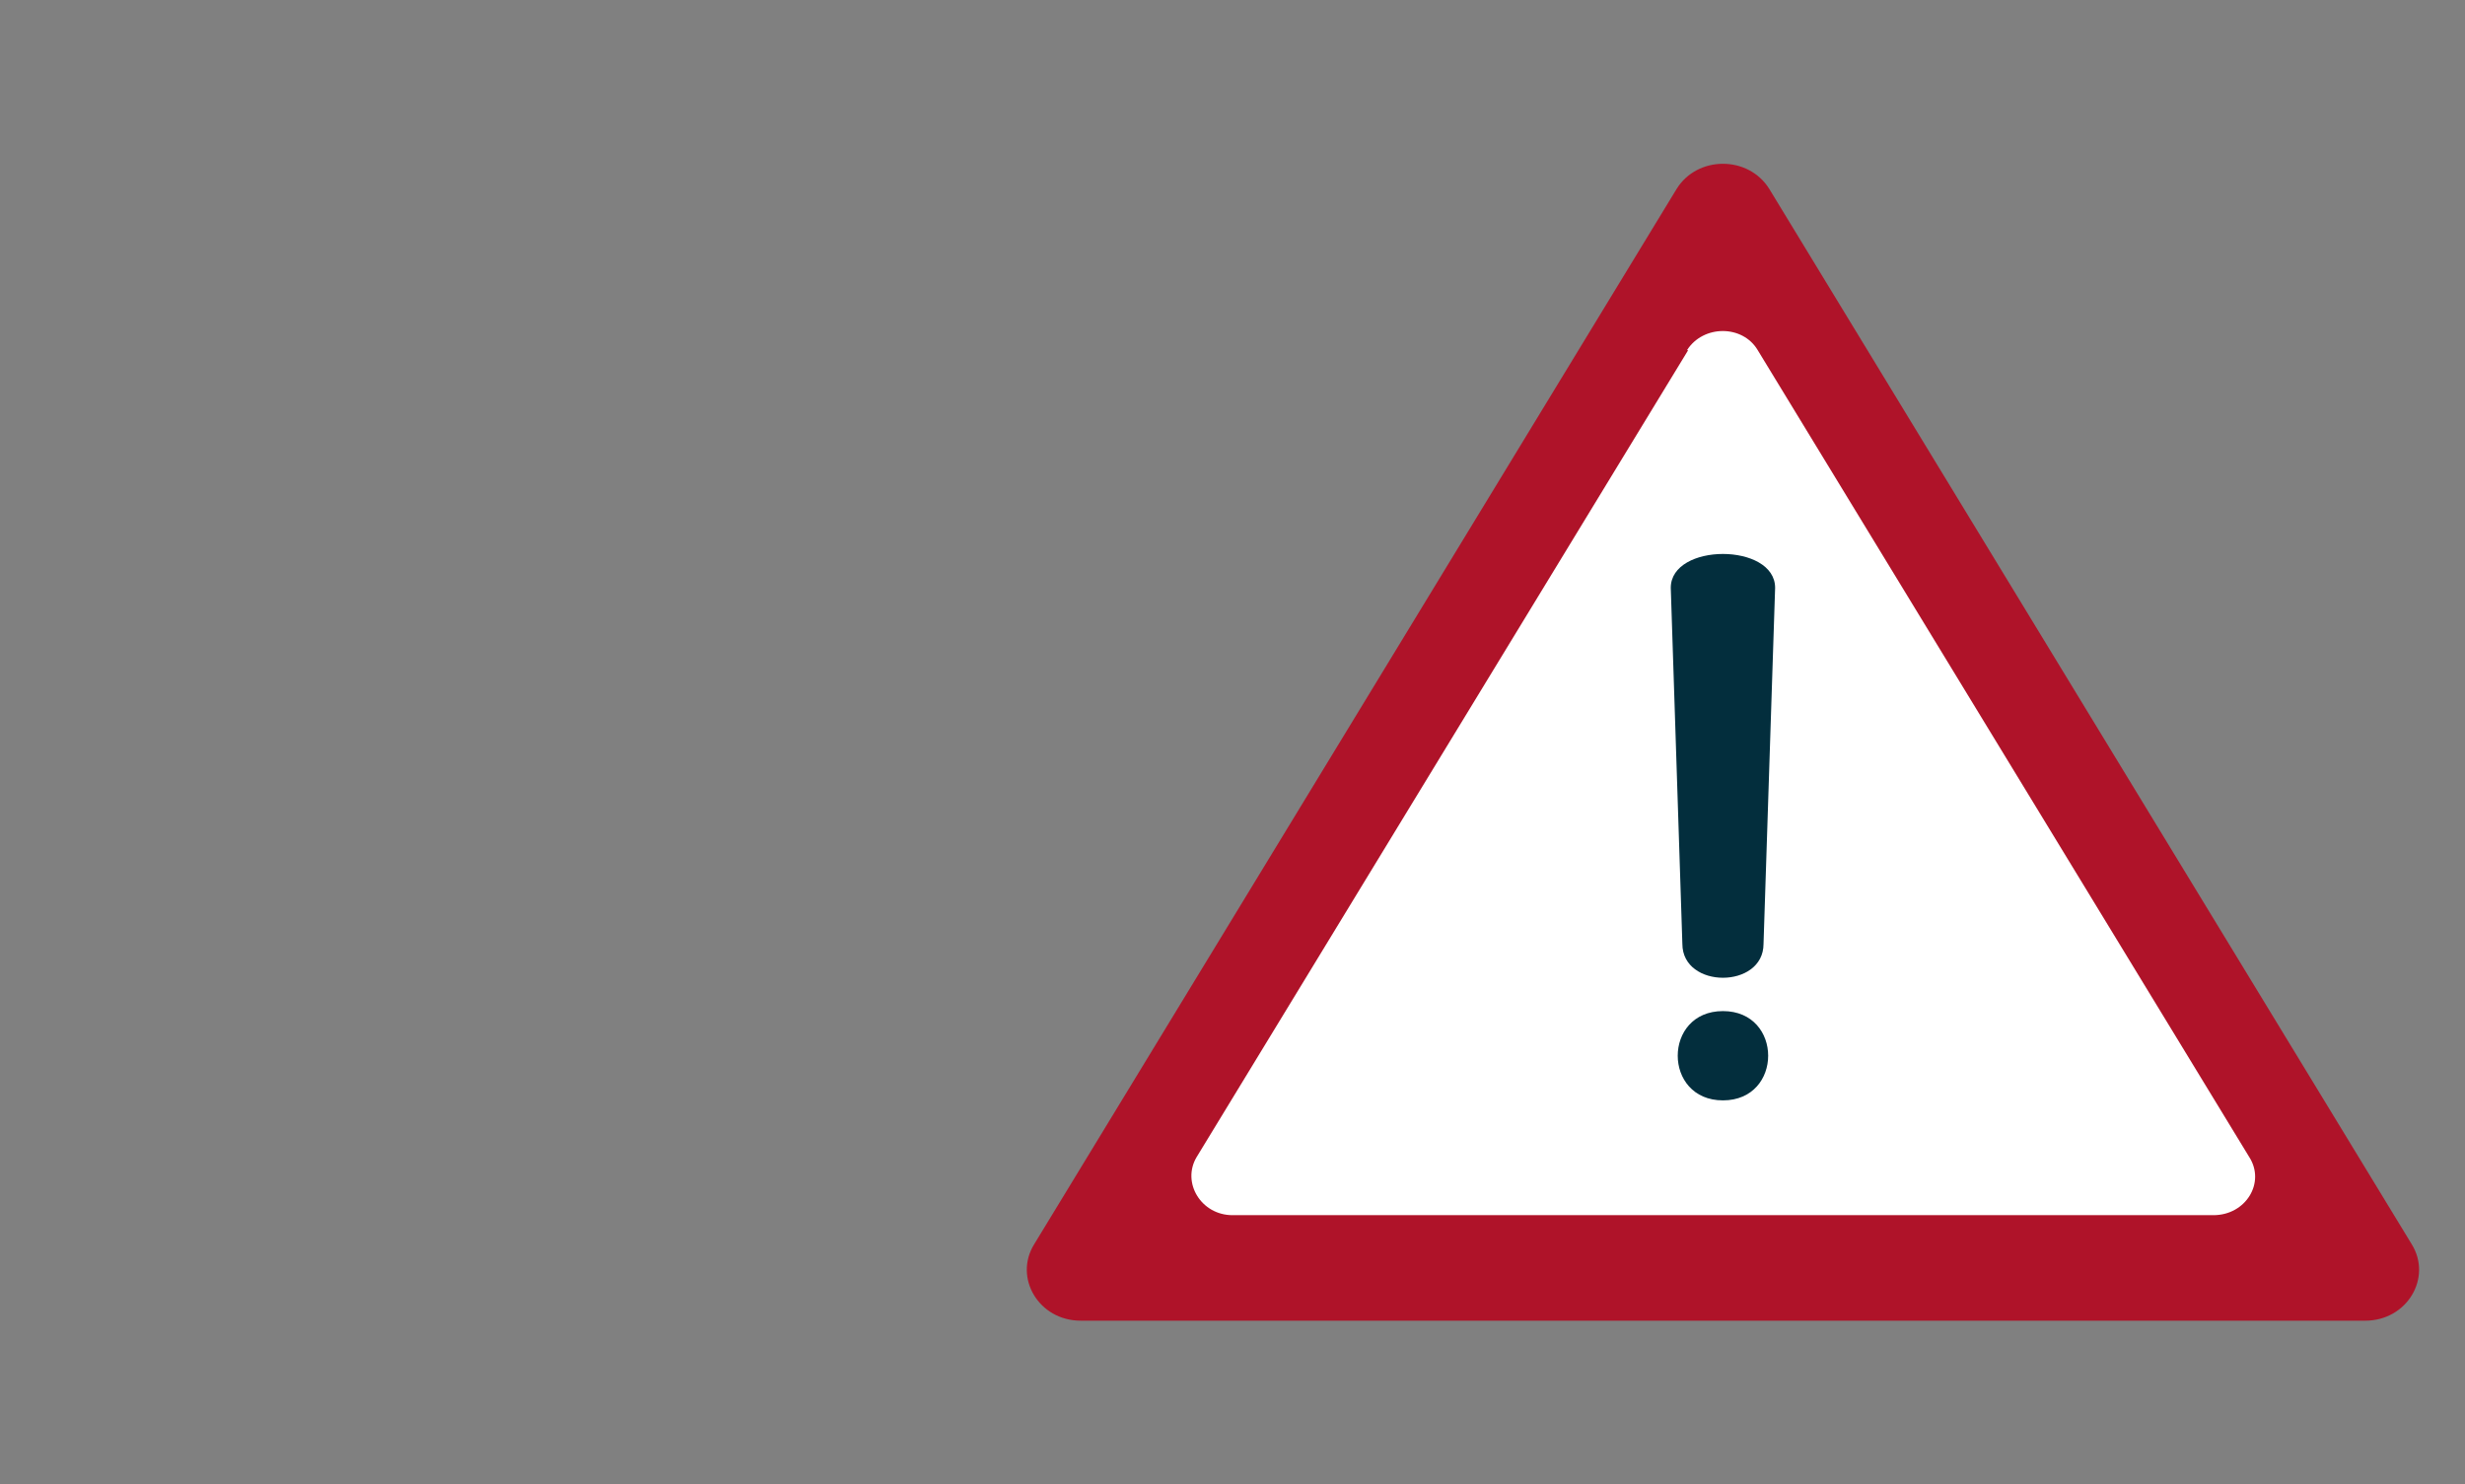 <?xml version="1.0" encoding="UTF-8"?>
<svg xmlns="http://www.w3.org/2000/svg" id="a" viewBox="0 0 212.6 128">
  <rect x="0" y="0" width="212.6" height="128" fill="#808080" stroke="none"/>
  <defs>
    <style>.b{fill:#af1329;}.c{fill:#fff;}.d{fill:#032e3d;}</style>
  </defs>
  <path class="b" d="M144.6,16.3c1.8-2.9,6.2-2.9,8,0l27.7,45.5,27.7,45.5c1.8,2.9-.4,6.6-4,6.6h-110.8c-3.6,0-5.8-3.7-4-6.6l27.7-45.5s27.7-45.5,27.7-45.5Z"></path>
  <path class="c" d="M145.5,30.2c1.4-2.2,4.8-2.2,6.1,0l21.2,34.8,21.2,34.8c1.4,2.2-.3,5-3.1,5h-84.6c-2.7,0-4.4-2.8-3.1-5l21.2-34.8,21.2-34.8h-.1Z"></path>
  <path class="d" d="M144.1,50.7l1,30.7c0,3.9,7,3.9,7,0l1-30.7c0-3.9-9-3.9-9,0Z"></path>
  <path class="d" d="M148.6,87.2c-5.2,0-5.2,7.7,0,7.7s5.2-7.7,0-7.7Z"></path>
</svg>
